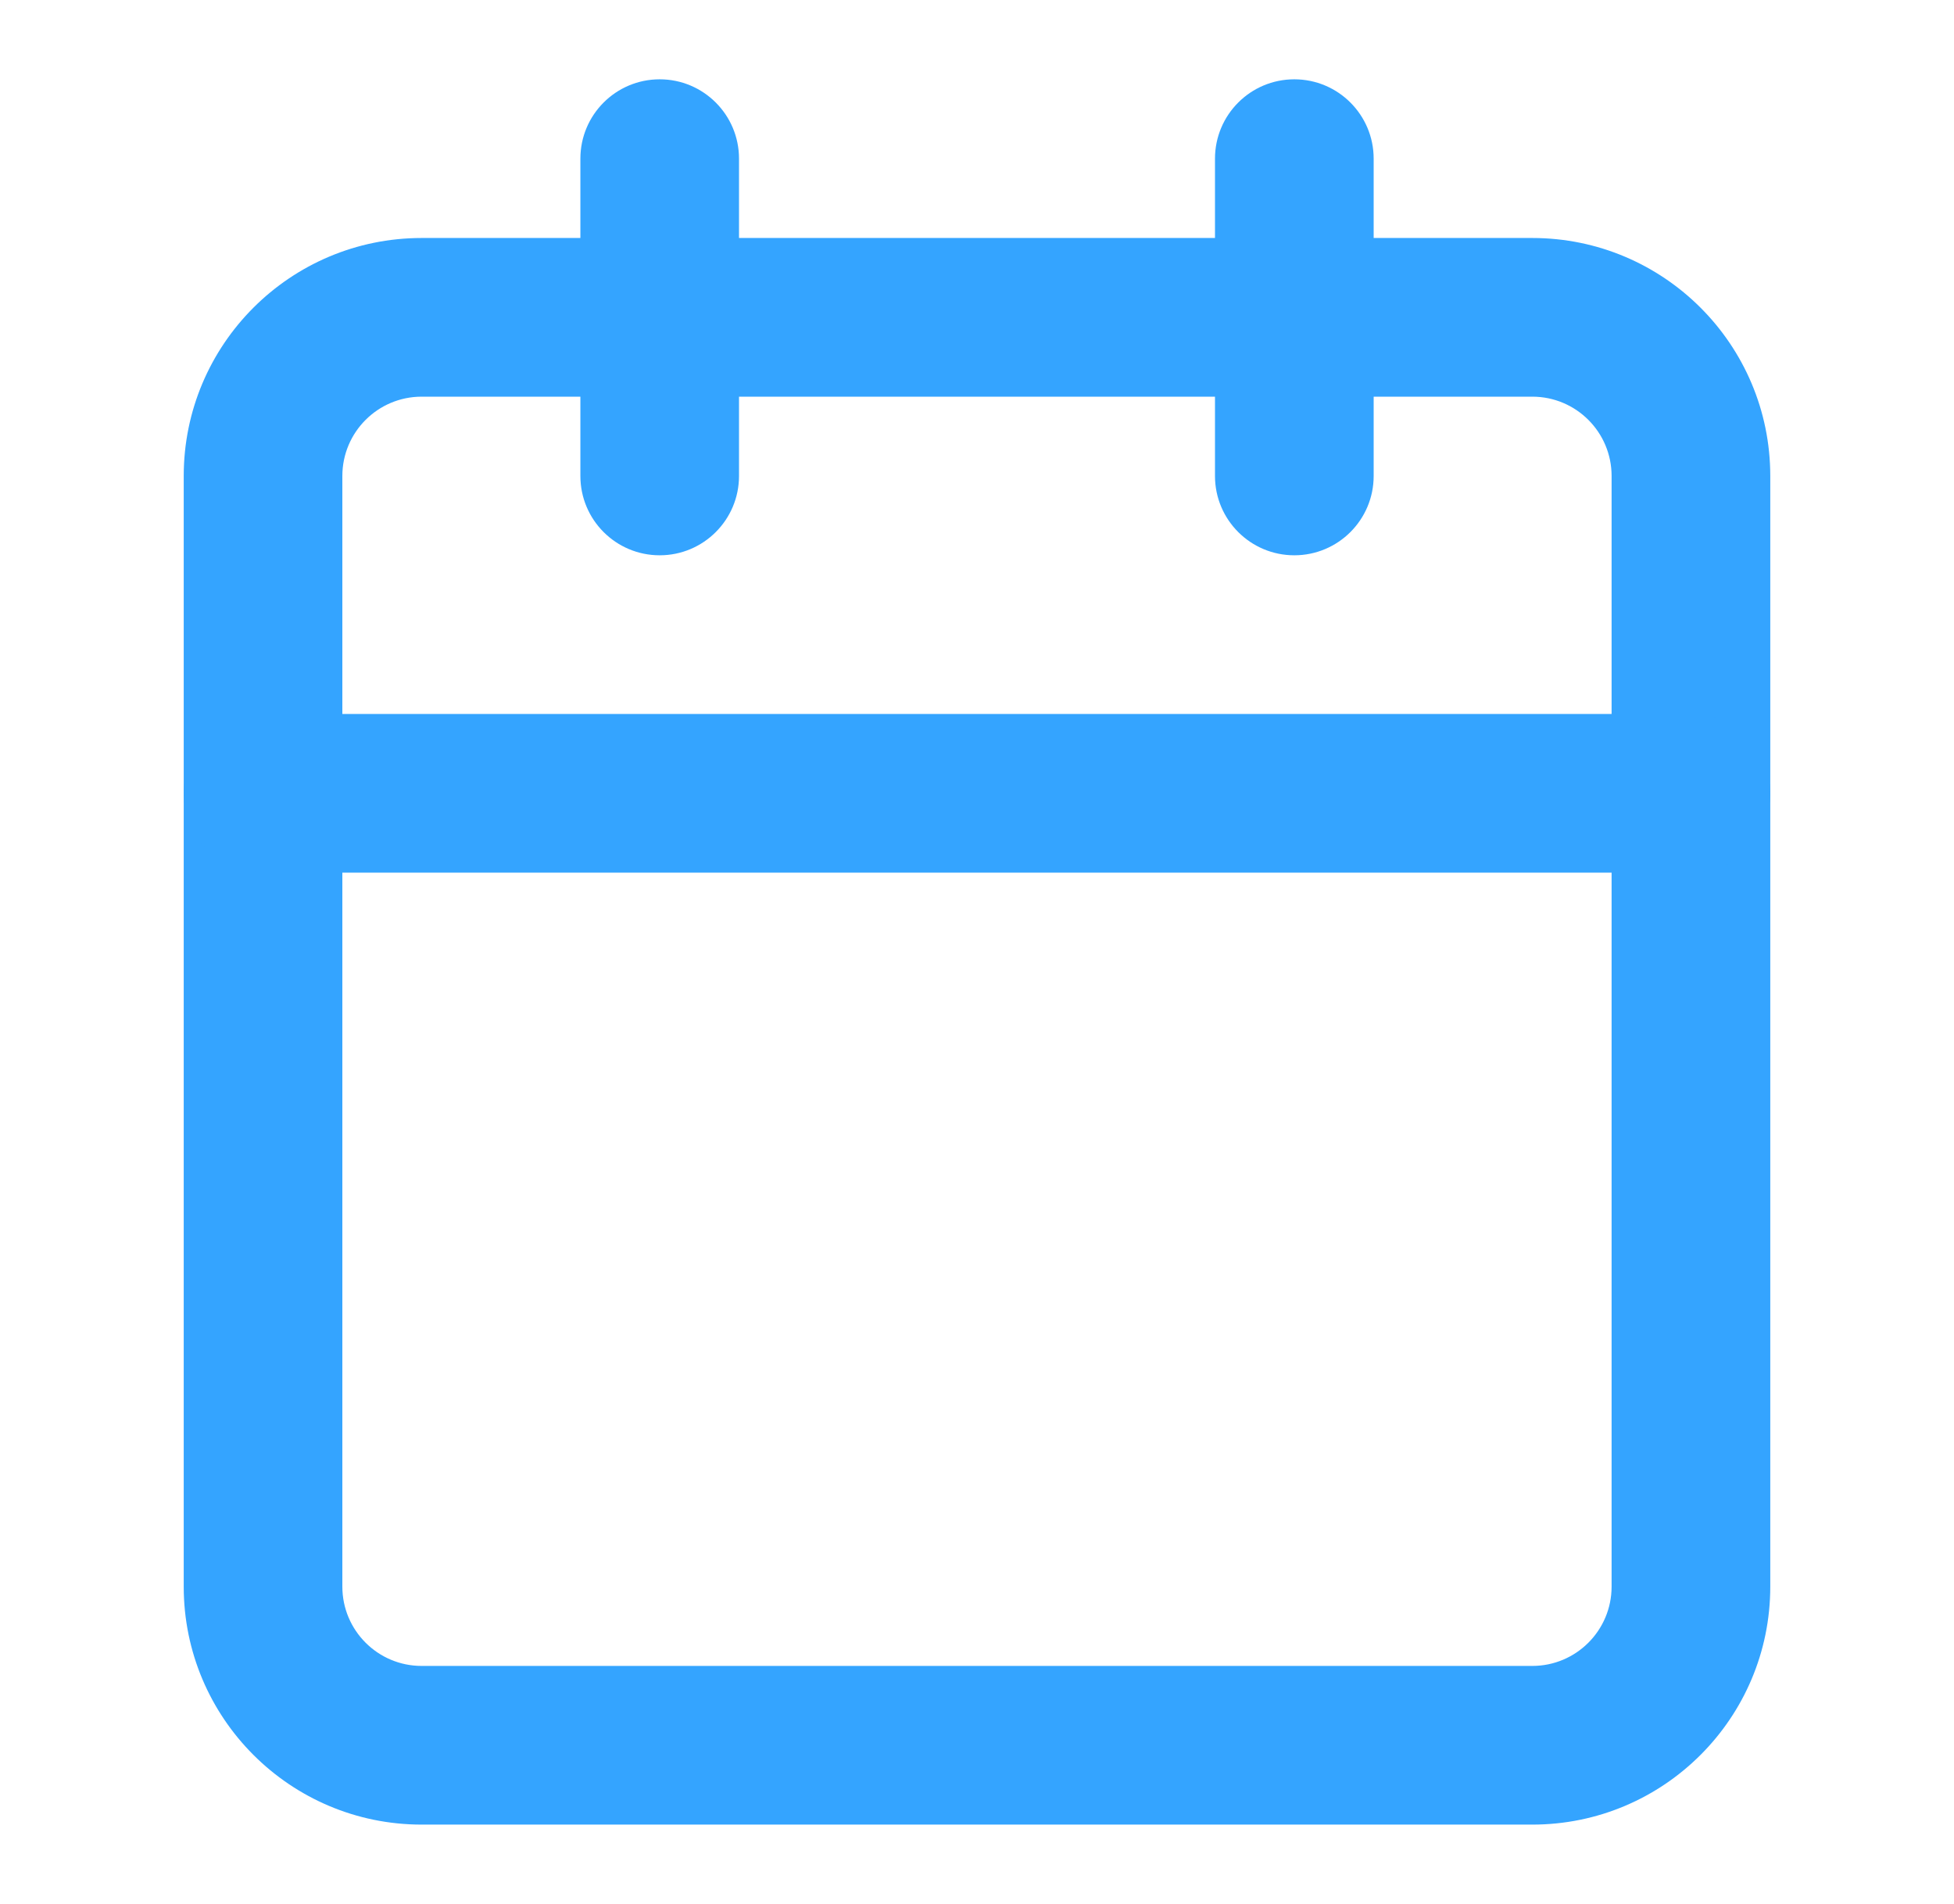 <svg width="39" height="38" viewBox="0 0 39 38" fill="none" xmlns="http://www.w3.org/2000/svg">
<path fill-rule="evenodd" clip-rule="evenodd" d="M8.416 7.917C7.542 7.917 6.833 8.626 6.833 9.5V31.667C6.833 32.541 7.542 33.25 8.416 33.25H30.583C31.458 33.25 32.166 32.541 32.166 31.667V9.5C32.166 8.626 31.458 7.917 30.583 7.917H8.416ZM3.667 9.5C3.667 6.877 5.793 4.75 8.416 4.75H30.583C33.206 4.75 35.333 6.877 35.333 9.5V31.667C35.333 34.29 33.206 36.417 30.583 36.417H8.416C5.793 36.417 3.667 34.29 3.667 31.667V9.5Z" fill="#34A4FF"/>
<path fill-rule="evenodd" clip-rule="evenodd" d="M25.833 1.583C26.708 1.583 27.417 2.292 27.417 3.167V9.5C27.417 10.374 26.708 11.083 25.833 11.083C24.959 11.083 24.25 10.374 24.25 9.5V3.167C24.25 2.292 24.959 1.583 25.833 1.583Z" fill="#34A4FF"/>
<path fill-rule="evenodd" clip-rule="evenodd" d="M13.167 1.583C14.041 1.583 14.75 2.292 14.75 3.167V9.5C14.75 10.374 14.041 11.083 13.167 11.083C12.292 11.083 11.584 10.374 11.584 9.5V3.167C11.584 2.292 12.292 1.583 13.167 1.583Z" fill="#34A4FF"/>
<path fill-rule="evenodd" clip-rule="evenodd" d="M3.667 15.833C3.667 14.959 4.375 14.25 5.25 14.25H33.75C34.624 14.25 35.333 14.959 35.333 15.833C35.333 16.708 34.624 17.417 33.75 17.417H5.25C4.375 17.417 3.667 16.708 3.667 15.833Z" fill="#34A4FF"/>
</svg>
